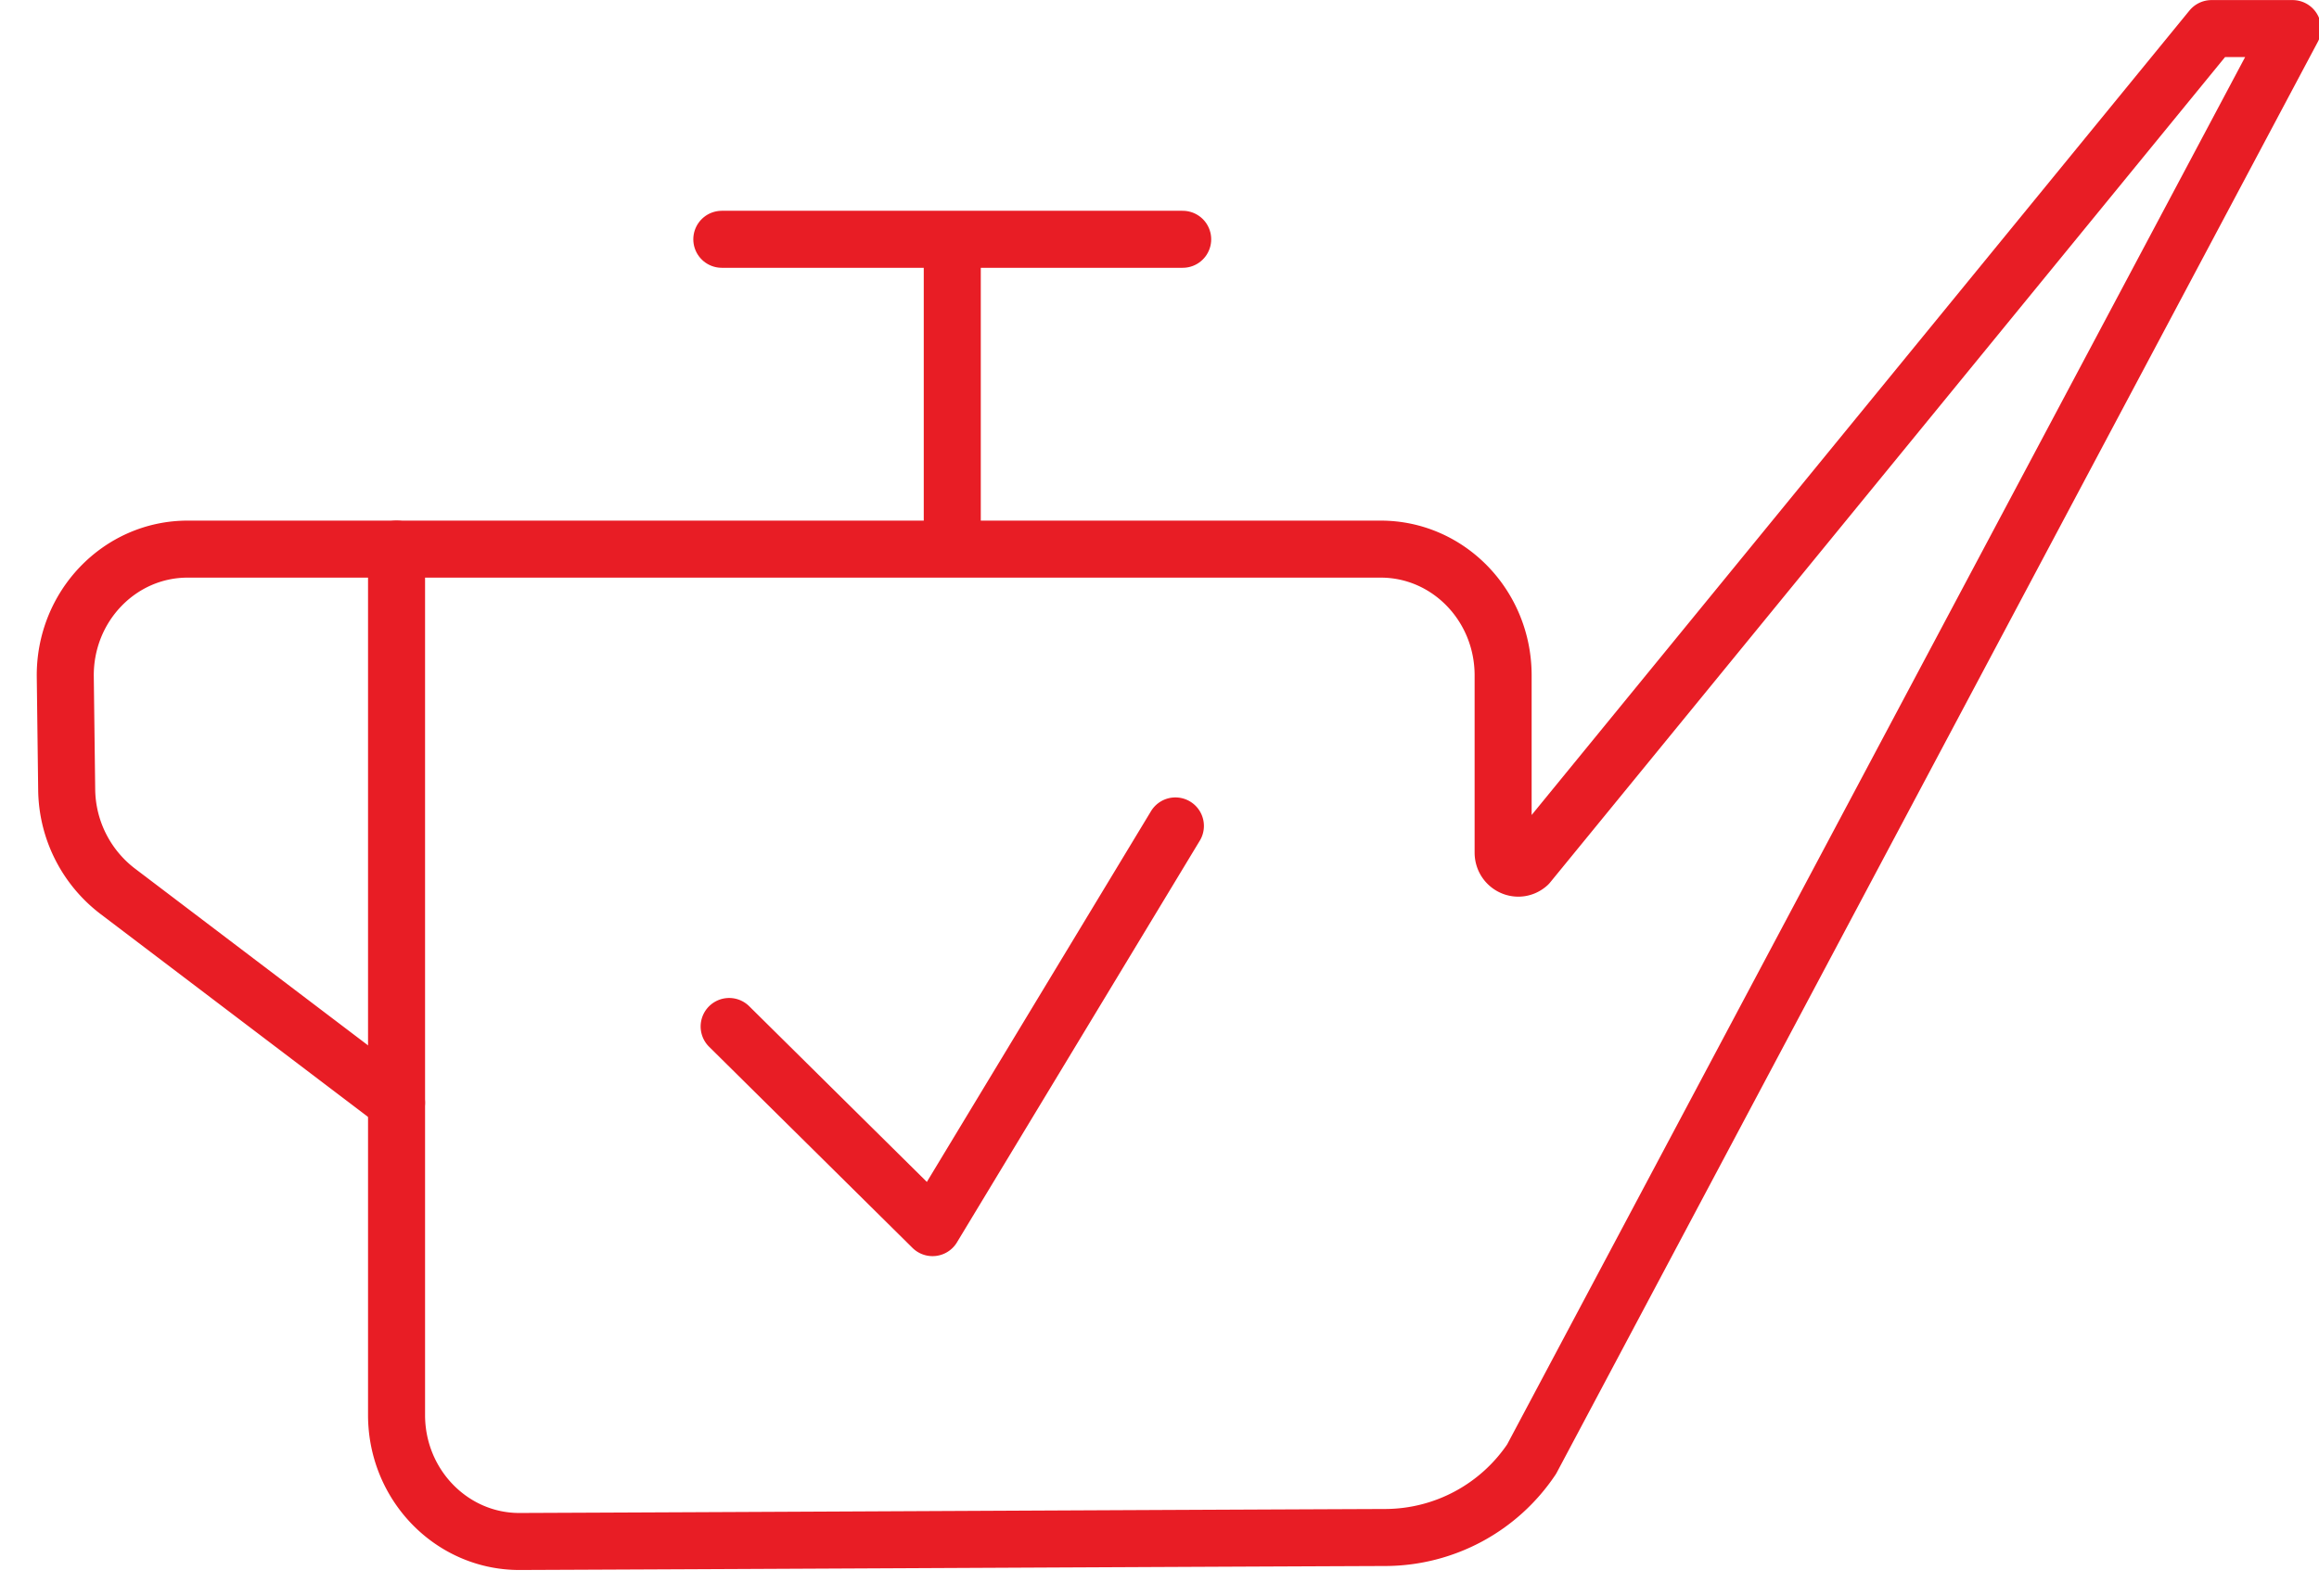 <svg xmlns="http://www.w3.org/2000/svg" xmlns:xlink="http://www.w3.org/1999/xlink" width="61" height="42" viewBox="0 0 61 42">
    <defs>
        <path id="a" d="M0 66h65.5V.5H0z"/>
    </defs>
    <g fill="none" fill-rule="evenodd">
        <path stroke="#E81D25" stroke-linejoin="round" stroke-width="1.5" d="M25.049 14.448V6.296"/>
        <path stroke="#E81D25" stroke-linecap="round" stroke-linejoin="round" stroke-width="1.5" d="M18.987 6.296H31.11"/>
        <g transform="translate(-3 -12.5)">
            <path stroke="#E81D25" stroke-linecap="round" stroke-linejoin="round" stroke-width="1.5" d="M63.305 13.252l-20.017 37.64a4.648 4.648 0 0 1-3.822 2.061c-8.374.035-14.556.07-22.791.105-1.787.008-3.244-1.485-3.244-3.328V26.948H39.32c1.778 0 3.219 1.487 3.219 3.322v4.661c0 .351.399.54.657.311l17.977-21.99h2.132z"/>
            <path stroke="#E81D25" stroke-linecap="round" stroke-linejoin="round" stroke-width="1.5" d="M13.43 41.514l-7.342-5.57a3.41 3.41 0 0 1-1.334-2.679l-.037-2.96c-.02-1.849 1.428-3.357 3.219-3.357h5.495M22.18 39.508l5.35 5.292 6.388-10.569"/>
            <mask id="b" fill="#fff">
                <use xlink:href="#a"/>
            </mask>
            <path d="M.75 65.25h64v-64h-64z" mask="url(#b)"/>
        </g>
    </g>
</svg>
